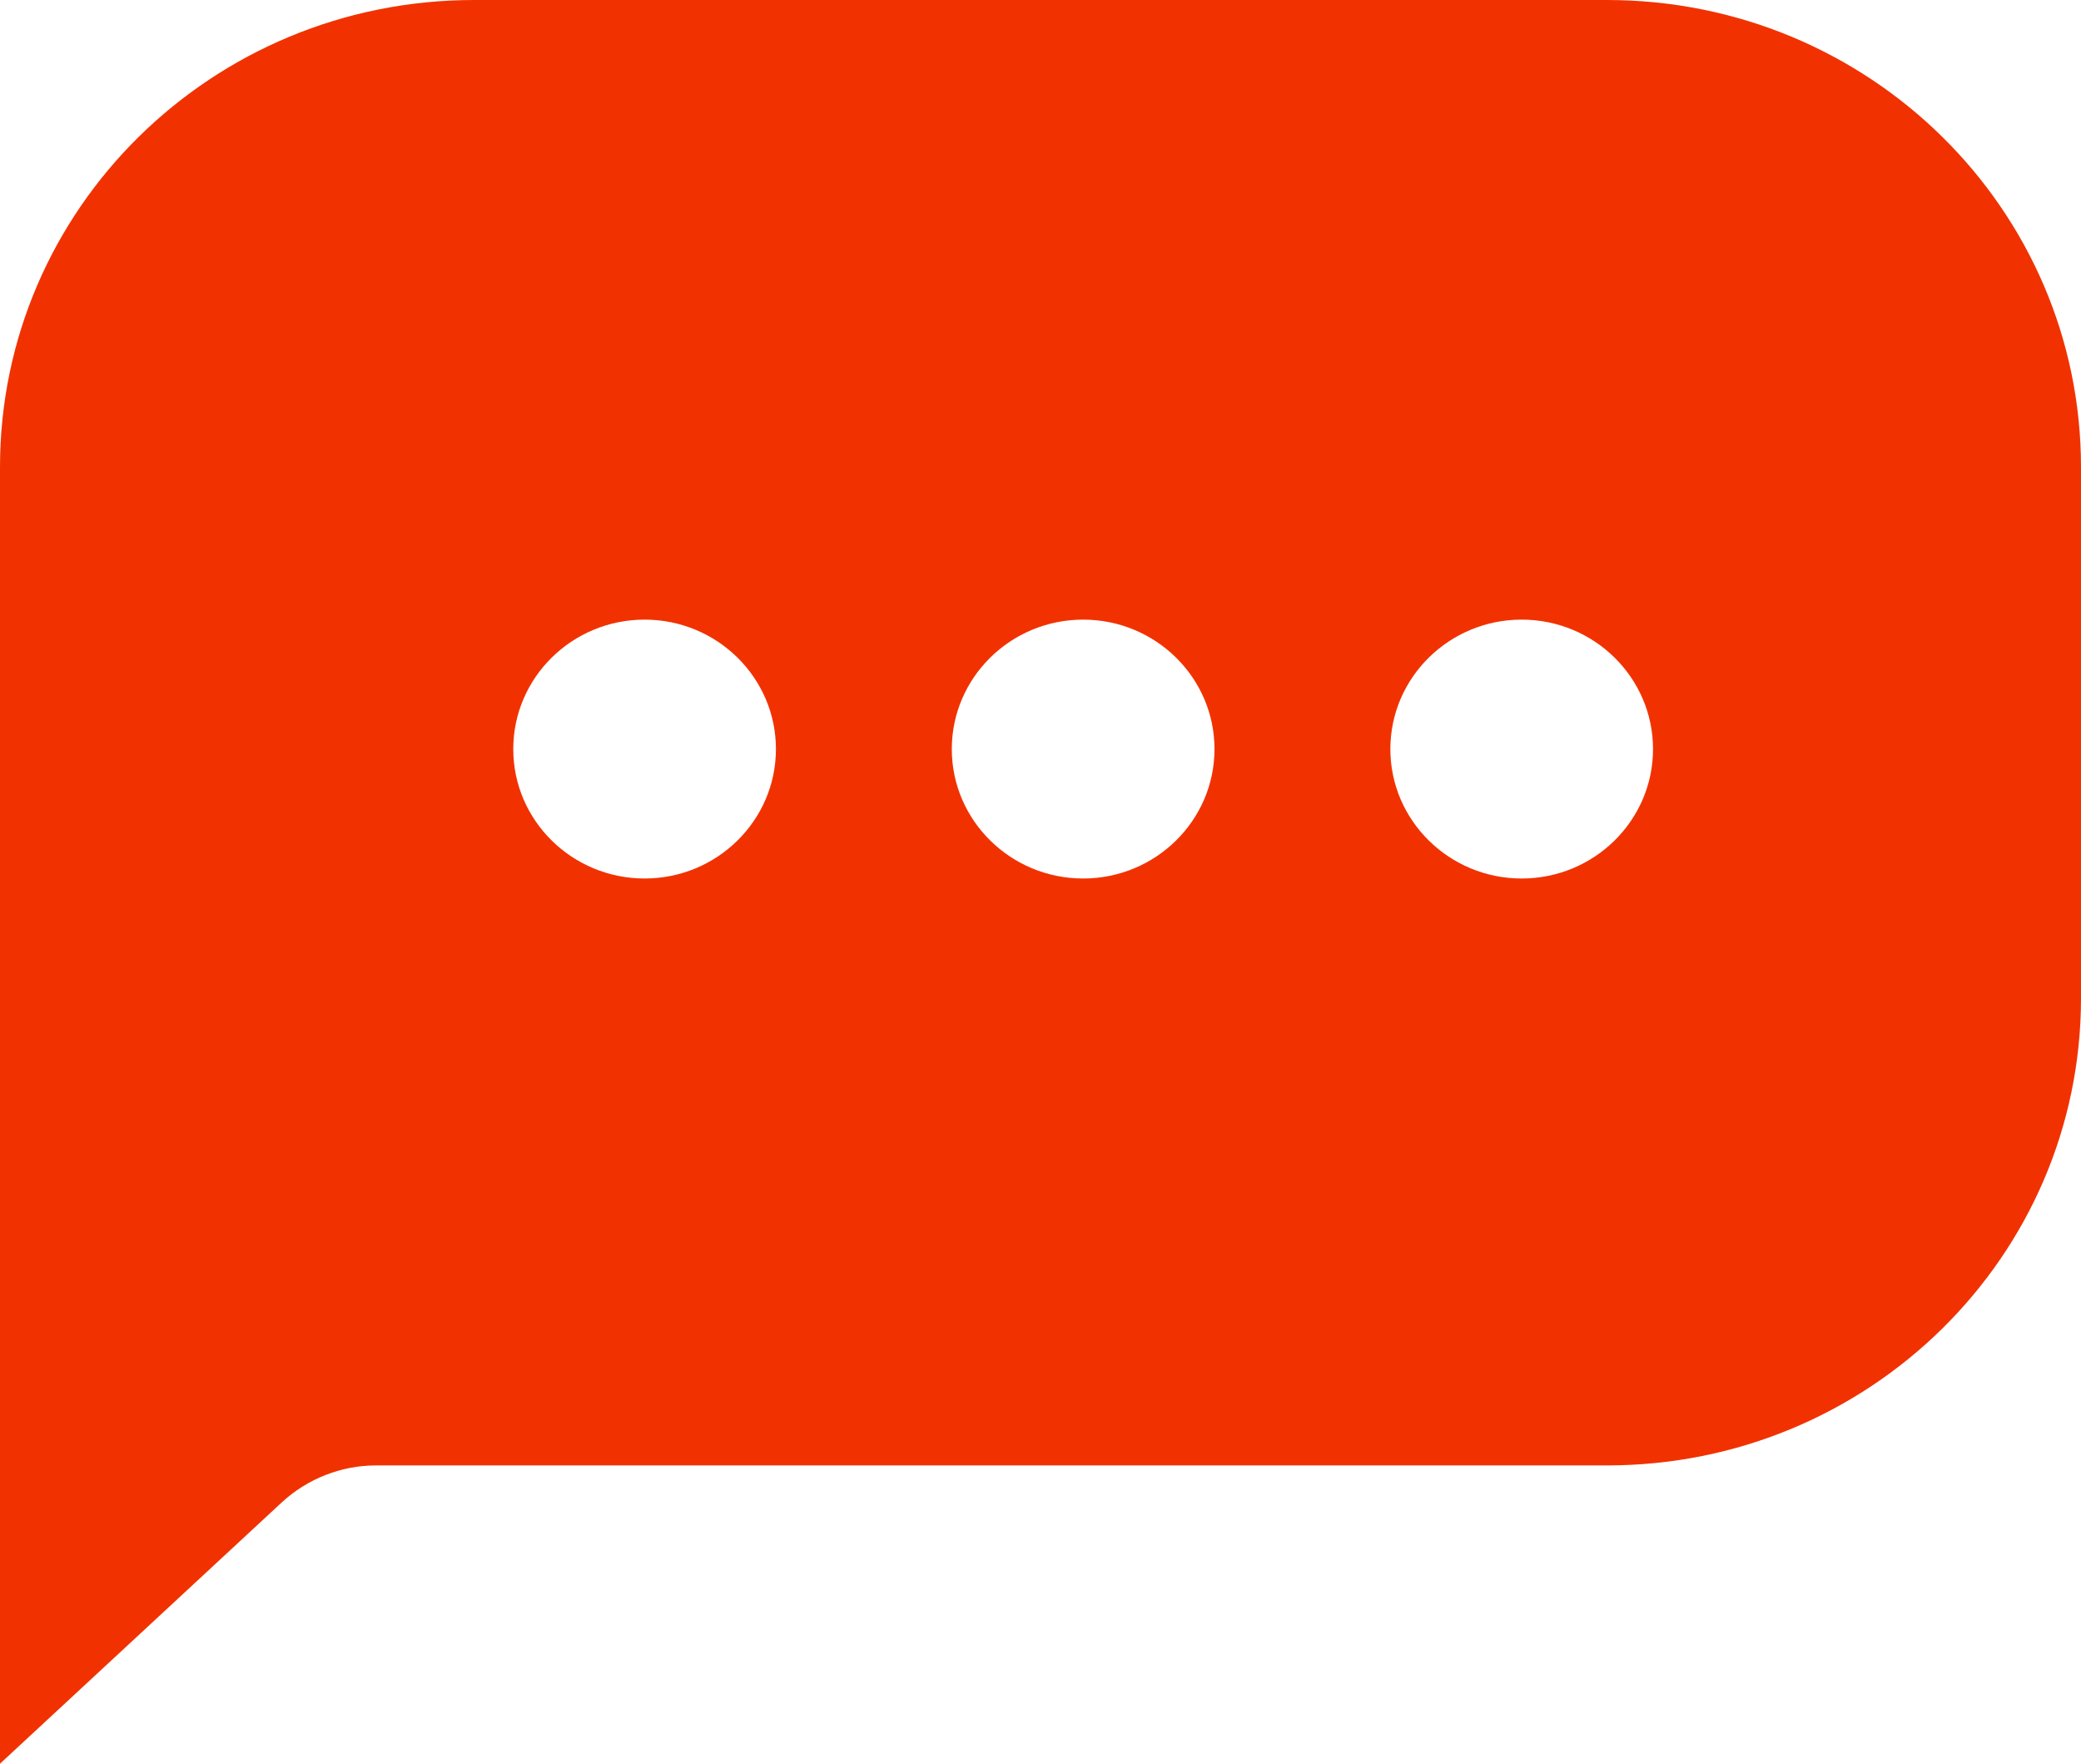 <svg width="59" height="50" viewBox="0 0 59 50" fill="none" xmlns="http://www.w3.org/2000/svg">
<path d="M45.582 0H13.439C6.013 0 0 5.926 0 13.243V50L7.982 42.598C8.71 41.923 9.673 41.544 10.657 41.544H45.561C52.987 41.544 59 35.618 59 28.3V13.243C59 5.926 52.987 0 45.561 0L45.582 0ZM18.276 24.905C16.221 24.905 14.552 23.26 14.552 21.236C14.552 19.211 16.221 17.566 18.276 17.566C20.33 17.566 21.999 19.211 21.999 21.236C21.999 23.26 20.33 24.905 18.276 24.905ZM30.709 24.905C28.655 24.905 26.985 23.26 26.985 21.236C26.985 19.211 28.655 17.566 30.709 17.566C32.764 17.566 34.433 19.211 34.433 21.236C34.433 23.26 32.764 24.905 30.709 24.905ZM43.142 24.905C41.088 24.905 39.419 23.26 39.419 21.236C39.419 19.211 41.088 17.566 43.142 17.566C45.197 17.566 46.866 19.211 46.866 21.236C46.866 23.26 45.197 24.905 43.142 24.905Z" fill="#f13200"/>
</svg>
